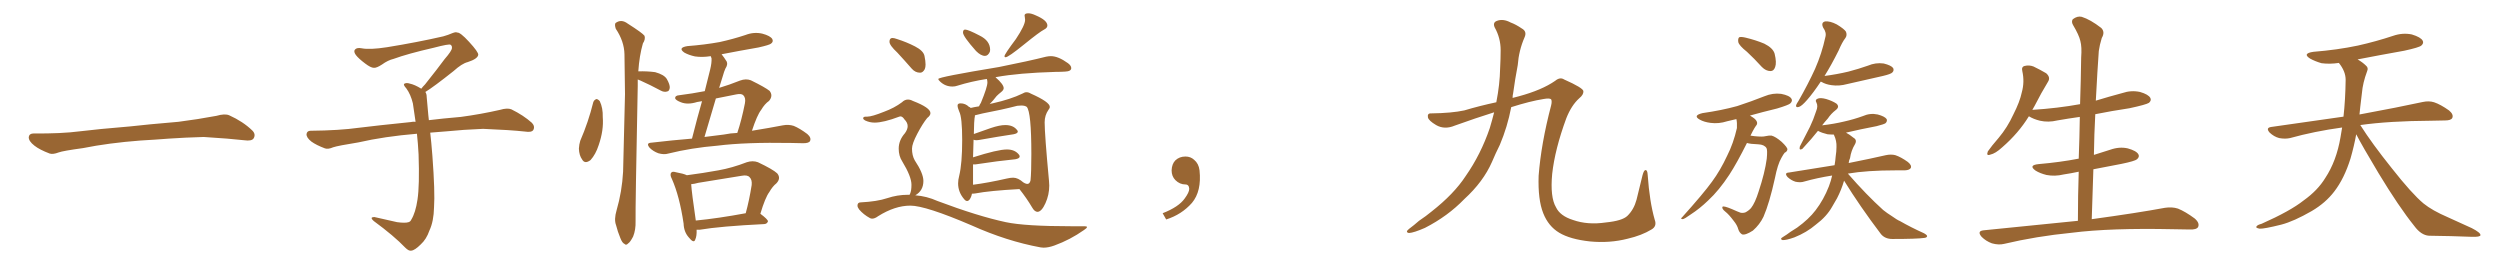 <svg xmlns="http://www.w3.org/2000/svg" xmlns:xlink="http://www.w3.org/1999/xlink" width="1350" height="150"><path fill="#996633" padding="10" d="M75.88 75.88L75.88 75.88L75.88 75.88Q58.59 77.20 44.82 79.98L44.82 79.98Q33.98 81.45 31.64 82.32L31.64 82.32Q28.56 83.50 26.81 82.91L26.81 82.91Q21.39 80.86 18.60 78.66L18.60 78.66Q15.38 76.17 15.53 73.97L15.53 73.97Q15.82 72.07 18.16 72.07L18.16 72.07Q33.11 72.22 43.21 70.90L43.21 70.90Q52.59 69.73 70.31 68.26L70.31 68.26Q79.10 67.24 96.39 65.77L96.39 65.77Q106.79 64.45 116.89 62.55L116.89 62.55Q121.44 61.23 123.78 62.26L123.78 62.26Q131.25 65.63 136.23 70.46L136.23 70.46Q138.28 72.51 136.96 74.71L136.96 74.71Q135.94 76.32 131.84 75.73L131.84 75.73Q124.22 74.85 110.01 73.97L110.01 73.97Q99.61 74.27 91.26 74.85L91.26 74.85Q83.79 75.44 75.88 75.88ZM229.69 49.66L229.69 49.66L229.69 49.66Q230.42 50.68 230.42 52.44L230.42 52.44Q230.71 56.54 231.30 62.26L231.30 62.26Q231.45 63.13 231.59 64.89L231.59 64.89Q238.62 64.01 248.88 63.13L248.88 63.13Q259.72 61.67 269.97 59.33L269.97 59.33Q273.93 58.15 276.12 59.03L276.12 59.03Q282.71 62.26 287.26 66.36L287.26 66.36Q289.01 68.26 287.99 70.17L287.99 70.17Q287.11 71.63 283.45 71.04L283.45 71.04Q275.54 70.17 260.89 69.58L260.89 69.58Q249.90 70.02 241.41 70.90L241.41 70.90Q236.87 71.19 232.32 71.63L232.32 71.63Q232.91 76.61 233.50 84.23L233.50 84.23Q234.96 103.86 234.38 111.91L234.38 111.91Q234.23 119.53 231.88 124.51L231.88 124.51Q230.27 129.20 227.20 131.98L227.20 131.98Q223.97 135.21 222.07 135.35L222.07 135.35Q220.75 135.64 218.85 133.74L218.85 133.74Q212.84 127.44 201.86 119.38L201.86 119.38Q200.54 118.21 200.68 117.63L200.68 117.63Q201.12 117.19 202.15 117.19L202.15 117.19Q208.15 118.51 214.45 119.97L214.45 119.97Q218.85 120.56 220.61 119.97L220.61 119.97Q221.63 119.68 222.07 118.65L222.07 118.65Q224.41 114.84 225.44 107.81L225.44 107.81Q226.61 100.20 226.03 83.35L226.03 83.35Q225.73 77.49 225.15 72.22L225.15 72.22Q207.57 73.68 193.51 76.90L193.51 76.90Q182.52 78.66 179.88 79.54L179.88 79.54Q177.25 80.71 175.49 80.13L175.49 80.13Q170.80 78.37 168.16 76.46L168.16 76.46Q165.38 74.27 165.53 72.36L165.53 72.36Q165.82 70.61 167.72 70.61L167.72 70.61Q183.25 70.46 193.80 68.99L193.80 68.99Q203.17 67.82 221.78 65.92L221.78 65.92Q222.95 65.63 224.41 65.77L224.41 65.77Q223.54 60.35 222.95 55.81L222.95 55.81Q221.78 50.98 219.43 47.75L219.43 47.75Q217.68 45.85 218.26 45.26L218.26 45.26Q219.43 44.53 221.19 45.12L221.19 45.12Q223.97 45.70 227.49 47.90L227.49 47.90Q228.22 46.88 229.54 45.56L229.54 45.56Q236.43 36.91 240.09 31.93L240.09 31.93Q244.04 27.39 244.04 25.93L244.04 25.93Q244.19 24.76 243.31 24.17L243.31 24.17Q242.58 23.58 234.23 25.78L234.23 25.78Q220.17 29.00 212.55 31.79L212.55 31.79Q209.47 32.52 206.25 34.86L206.25 34.86Q203.32 36.77 201.86 36.62L201.86 36.62Q200.24 36.62 197.17 34.28L197.17 34.28Q193.65 31.64 192.19 29.74L192.19 29.74Q191.02 28.13 191.46 27.10L191.46 27.10Q192.48 25.49 195.26 26.07L195.26 26.07Q199.66 26.95 209.03 25.49L209.03 25.49Q225.29 22.85 239.36 19.63L239.36 19.63Q241.99 18.90 244.34 17.87L244.34 17.87Q246.24 17.14 246.83 17.58L246.83 17.58Q248.44 17.29 253.27 22.56L253.27 22.56Q258.40 28.13 258.25 29.59L258.25 29.59Q257.96 31.79 252.54 33.54L252.54 33.54Q249.46 34.28 244.92 38.38L244.92 38.38Q234.23 46.88 229.69 49.66ZM320.36 55.22L320.36 55.22Q320.80 53.91 322.12 53.47L322.12 53.47Q323.00 53.61 323.88 54.64L323.88 54.64Q325.63 58.30 325.49 63.28L325.49 63.28Q326.07 70.31 323.29 78.37L323.29 78.37Q321.68 83.35 318.90 86.43L318.90 86.43Q315.82 88.77 314.36 86.13L314.36 86.13Q312.74 83.94 312.60 80.27L312.60 80.27Q312.74 77.93 313.33 76.03L313.33 76.03Q317.72 65.92 320.36 55.22ZM344.38 42.92L344.38 42.92Q344.38 44.53 344.38 46.29L344.38 46.29Q343.07 112.21 343.21 119.38L343.21 119.38Q343.36 124.07 341.89 127.73L341.89 127.73Q340.28 130.81 339.26 131.40L339.26 131.40Q338.09 132.71 337.21 131.69L337.21 131.69Q336.04 131.25 335.01 128.61L335.01 128.61Q333.54 125.10 332.67 121.58L332.67 121.58Q331.49 118.51 332.96 113.53L332.96 113.53Q335.89 103.42 336.47 92.72L336.47 92.72Q337.06 70.75 337.50 50.83L337.50 50.83Q337.35 39.40 337.21 29.30L337.21 29.30Q337.06 22.27 332.52 15.53L332.52 15.53Q331.79 13.33 332.37 12.45L332.37 12.45Q335.45 10.11 338.96 12.74L338.96 12.74Q347.02 17.87 348.05 19.34L348.05 19.34Q348.63 21.24 347.17 23.44L347.17 23.44Q345.26 30.03 344.68 38.53L344.68 38.53Q349.37 38.38 353.76 38.96L353.76 38.96Q358.59 40.28 360.06 42.63L360.06 42.63Q361.82 45.70 361.67 47.46L361.67 47.46Q361.38 49.22 360.35 49.37L360.35 49.37Q358.74 49.95 356.84 48.93L356.84 48.93Q351.12 45.85 345.85 43.51L345.85 43.51Q344.97 43.07 344.38 42.92ZM373.68 74.85L373.68 74.85Q376.76 62.70 379.10 54.64L379.10 54.64Q377.49 54.93 376.46 55.08L376.46 55.08Q371.34 56.69 367.68 55.22L367.68 55.22Q365.04 54.20 364.60 53.17L364.60 53.17Q364.45 51.56 366.80 51.42L366.80 51.42Q373.83 50.54 380.57 49.22L380.57 49.22Q383.06 39.40 383.50 37.50L383.50 37.50Q384.38 33.84 384.23 31.49L384.23 31.49Q383.94 30.91 383.79 30.32L383.79 30.32Q379.25 31.05 375.29 30.47L375.29 30.47Q371.92 29.74 369.58 28.42L369.58 28.42Q365.77 25.78 371.19 24.90L371.19 24.90Q380.57 24.17 388.62 22.71L388.62 22.71Q395.95 21.09 402.54 18.90L402.54 18.90Q407.08 17.14 411.62 18.16L411.62 18.16Q416.02 19.34 417.04 21.09L417.04 21.09Q417.77 22.56 416.31 23.58L416.31 23.58Q415.43 24.32 409.57 25.63L409.57 25.63Q399.46 27.39 389.65 29.30L389.65 29.30Q390.97 30.91 392.43 33.25L392.43 33.25Q393.16 34.86 391.70 37.06L391.70 37.06Q390.97 38.67 390.38 40.87L390.38 40.87Q389.36 43.95 388.33 47.46L388.33 47.46Q393.75 45.85 399.61 43.51L399.61 43.51Q402.83 42.33 405.47 43.36L405.47 43.36Q413.23 47.17 415.58 49.07L415.58 49.07Q417.63 51.71 415.28 54.49L415.28 54.49Q412.94 56.10 411.04 59.33L411.04 59.33Q408.84 62.11 406.05 70.61L406.05 70.61Q416.02 68.99 422.75 67.68L422.75 67.68Q425.83 67.09 428.61 67.97L428.61 67.97Q431.84 69.29 435.94 72.36L435.94 72.36Q438.28 74.41 437.40 76.17L437.40 76.17Q436.82 77.34 433.74 77.34L433.74 77.34Q430.81 77.34 427.29 77.20L427.29 77.20Q402.54 76.76 387.45 78.66L387.45 78.66Q373.39 79.83 360.94 82.91L360.94 82.91Q358.59 83.64 355.52 82.76L355.52 82.76Q352.73 81.74 350.83 79.83L350.83 79.83Q348.63 77.20 351.71 77.05L351.71 77.05Q362.99 75.73 373.68 74.85ZM390.82 72.66L390.82 72.66Q394.48 71.92 398.14 71.78L398.14 71.78Q400.49 64.75 402.25 55.81L402.25 55.81Q402.83 52.88 401.37 51.42L401.37 51.42Q400.34 50.39 397.56 50.98L397.56 50.98Q391.85 52.15 386.57 53.17L386.57 53.17Q383.64 62.84 380.42 73.97L380.42 73.97Q385.84 73.24 390.82 72.66ZM376.17 124.07L376.17 124.07Q376.32 127.44 375.44 129.35L375.44 129.35Q374.71 131.69 371.92 128.17L371.92 128.17Q369.29 125.24 369.14 120.70L369.14 120.70Q366.94 105.91 362.84 96.68L362.84 96.68Q361.52 94.19 362.55 93.16L362.55 93.16Q363.13 92.43 365.04 93.02L365.04 93.02Q369.14 93.75 370.90 94.63L370.90 94.63Q379.83 93.46 387.89 91.99L387.89 91.99Q395.36 90.67 403.27 87.60L403.27 87.60Q406.49 86.57 409.28 87.60L409.28 87.60Q417.33 91.41 419.68 93.60L419.68 93.60Q421.88 96.24 419.24 99.02L419.24 99.02Q417.19 100.63 415.43 103.71L415.43 103.71Q413.23 106.64 410.60 115.43L410.60 115.43Q414.70 118.51 414.70 119.53L414.70 119.53Q414.26 120.85 412.79 121.00L412.79 121.00Q388.92 122.17 377.78 124.07L377.78 124.07Q376.76 124.07 376.17 124.07ZM375.73 119.09L375.73 119.09L375.73 119.09Q387.74 117.92 402.69 115.14L402.69 115.14Q404.59 108.25 405.91 99.90L405.91 99.90Q406.20 96.97 404.74 95.65L404.74 95.65Q403.56 94.34 400.49 94.92L400.49 94.92Q389.06 96.83 377.05 98.73L377.05 98.73Q375 99.32 373.24 99.46L373.24 99.46Q373.54 104.15 375.73 119.09ZM531.88 30.18L531.88 30.18Q529.69 30.18 527.05 27.54L527.05 27.54Q520.02 19.63 520.02 17.58L520.02 17.58Q520.02 15.97 521.19 15.97L521.19 15.97Q522.80 15.97 528.96 19.19L528.96 19.19Q534.67 21.97 534.67 26.95L534.67 26.95L534.52 27.98Q533.50 30.18 531.88 30.18ZM543.02 30.91L543.02 30.91Q542.43 30.91 542.43 30.32L542.43 30.32Q542.43 29.30 548.58 21.09L548.58 21.09Q553.56 13.62 553.56 10.69L553.56 10.69Q553.56 9.96 553.42 9.38Q553.27 8.79 553.27 8.35L553.27 8.35Q553.27 7.18 555.32 7.18L555.32 7.18Q556.93 7.18 559.42 8.35L559.42 8.35Q565.58 10.99 565.58 13.77L565.58 13.77Q565.58 15.09 563.82 15.97L563.82 15.97Q561.47 17.14 552.98 24.02Q544.48 30.91 543.02 30.91ZM560.30 114.40L560.30 114.40Q558.69 114.40 557.37 112.06L557.37 112.06Q554.44 107.08 550.49 102.10L550.49 102.10Q534.38 102.98 526.76 104.44L526.76 104.44Q525.88 104.59 524.85 104.59L524.85 104.59Q524.56 106.35 523.54 107.81L523.54 107.81Q522.95 108.54 522.22 108.54L522.22 108.54Q521.48 108.54 520.75 107.67L520.75 107.67Q517.38 103.86 517.38 99.02L517.38 99.02Q517.38 97.12 517.97 94.92L517.97 94.92Q519.58 88.33 519.58 75.59L519.58 75.59Q519.58 63.28 517.97 60.21L517.97 60.21Q517.09 58.15 517.09 56.98L517.09 56.98Q517.09 55.81 518.70 55.81L518.70 55.81Q521.34 55.81 523.24 57.71L523.24 57.71Q523.97 57.86 524.12 58.30L524.12 58.30Q525.88 57.86 528.66 57.42L528.66 57.42Q529.10 56.40 529.69 55.52L529.69 55.52Q533.20 47.02 533.20 44.53L533.20 44.53Q533.20 43.51 532.91 42.63L532.91 42.63Q524.41 43.95 516.94 46.29L516.94 46.29Q515.77 46.73 514.31 46.73L514.31 46.73Q510.50 46.73 507.71 44.09L507.71 44.09Q506.69 43.21 506.69 42.63L506.69 42.63Q506.69 41.60 539.50 36.18L539.50 36.18Q555.62 32.96 564.84 30.62L564.84 30.62Q566.31 30.32 567.48 30.32L567.48 30.32Q571.44 30.32 576.71 34.13L576.71 34.13Q578.47 35.45 578.47 36.77L578.47 36.77Q578.47 38.53 575.10 38.67L575.10 38.67Q572.75 38.82 569.97 38.82L569.97 38.82Q550.05 39.40 538.04 41.60L538.04 41.60Q537.74 41.60 537.60 41.75L537.60 41.75Q541.99 45.56 541.99 47.61L541.99 47.61Q541.99 48.63 540.60 49.73Q539.21 50.83 538.18 51.86L538.18 51.86Q536.28 54.35 534.38 56.25L534.38 56.25Q534.96 55.96 535.99 55.81L535.99 55.81Q545.80 53.61 552.10 50.54L552.10 50.54Q553.27 49.80 554.30 49.80L554.30 49.80Q555.47 49.80 556.64 50.54L556.64 50.54Q566.89 55.08 566.89 57.71L566.89 57.71Q566.89 58.45 566.16 59.33L566.16 59.33Q564.11 62.26 564.11 66.06L564.11 66.06Q564.11 72.51 566.46 97.71L566.46 97.71L566.60 100.20Q566.60 105.18 564.55 109.72Q562.50 114.26 560.30 114.40ZM525.44 88.77L525.44 99.76Q533.50 98.73 543.75 96.39L543.75 96.39Q545.65 95.95 547.12 95.95L547.12 95.95Q549.76 95.95 552.69 98.58L552.69 98.58L552.69 98.44Q552.69 98.58 552.91 98.66Q553.13 98.73 553.27 98.88L553.27 98.88Q554.15 99.32 554.74 99.32L554.74 99.32Q556.05 99.32 556.49 97.41L556.49 97.41Q556.93 93.02 556.93 83.20L556.93 83.20Q556.93 60.50 554.44 57.71L554.44 57.71Q553.42 56.98 551.51 56.98L551.51 56.98L549.32 57.13Q540.82 59.33 530.71 61.23L530.71 61.23L526.46 62.26Q526.46 62.99 526.25 63.87Q526.03 64.75 525.88 72.36L525.88 72.36Q530.27 70.75 535.03 69.14Q539.79 67.53 542.87 67.53L542.87 67.53Q547.12 67.53 549.17 70.17L549.17 70.17Q549.61 70.61 549.61 71.04L549.61 71.04Q549.61 72.07 547.27 72.51L547.27 72.51Q539.36 73.68 528.66 75.59L528.66 75.59L527.34 75.73Q526.32 75.73 525.73 75.44L525.73 75.44L525.44 84.96Q538.77 80.71 543.75 80.71L543.75 80.71Q548.14 80.71 550.34 83.64L550.34 83.64Q550.63 84.08 550.63 84.52L550.63 84.52Q550.63 85.55 548.29 85.99L548.29 85.99Q539.21 86.87 526.76 88.77L526.76 88.77L525.44 88.77ZM496.88 39.26L496.88 39.26Q494.24 39.26 492.33 37.06L492.33 37.06Q488.23 32.37 484.57 28.42L484.57 28.42Q480.32 24.46 480.32 22.56L480.32 22.56Q480.32 20.51 481.93 20.51L481.93 20.51Q482.81 20.51 484.42 21.09L484.42 21.09Q489.55 22.71 494.09 25.05Q498.63 27.39 499.22 30.18Q499.80 32.96 499.80 34.86L499.80 34.86Q499.80 36.33 499.37 37.35L499.37 37.35Q498.34 39.26 496.88 39.26ZM563.53 133.74L563.53 133.74L561.91 133.59Q543.60 130.22 524.71 121.73L524.71 121.73Q499.80 111.04 491.60 111.04L491.60 111.04Q483.25 111.04 474.17 116.75L474.17 116.75Q472.41 118.07 470.95 118.07L470.95 118.07Q470.36 118.07 469.78 117.77L469.78 117.77Q466.26 115.87 463.92 113.09L463.92 113.09Q463.04 111.91 463.04 111.04L463.04 111.04Q463.04 109.28 464.79 109.28L464.79 109.28Q473.58 108.84 479.08 107.01Q484.57 105.18 490.28 105.18L490.28 105.18L491.16 105.18L491.46 104.59Q492.19 102.98 492.19 99.76L492.19 99.76Q492.19 95.36 487.21 87.16L487.21 87.16Q485.30 84.23 485.30 80.27L485.30 80.27Q485.30 75.73 488.67 71.92L488.67 71.92Q490.14 69.87 490.14 68.12L490.14 68.12Q490.14 66.21 488.38 64.45L488.38 64.45Q487.35 62.84 486.18 62.84L486.18 62.84L485.60 62.99Q477.10 66.21 472.27 66.21L472.27 66.21Q469.63 66.21 467.14 65.04L467.14 65.04Q466.11 64.45 466.11 63.87L466.11 63.87Q466.11 62.99 467.58 62.99L467.58 62.99L468.31 62.99Q470.80 62.99 477.39 60.35L477.39 60.35Q482.96 58.30 487.06 55.22L487.06 55.22Q488.53 53.76 490.28 53.76L490.28 53.76Q491.60 53.76 492.92 54.49L492.92 54.49Q502.44 58.15 502.44 61.08L502.44 61.08Q502.44 62.40 500.68 63.72L500.68 63.72Q498.19 66.80 495.34 72.22Q492.48 77.64 492.48 80.27L492.48 80.27Q492.48 83.94 493.95 86.57L493.95 86.57Q498.63 93.60 498.63 97.71L498.63 97.71Q498.63 102.98 494.24 105.47L494.24 105.47Q500.39 105.91 506.25 108.54L506.25 108.54Q528.08 116.75 543.16 119.97L543.16 119.97Q553.56 122.17 578.47 122.17L578.47 122.17L585.64 122.17Q586.96 122.17 586.96 122.61L586.96 122.61Q586.96 123.19 585.35 124.22L585.35 124.22Q577.88 129.49 569.38 132.57L569.38 132.57Q566.16 133.74 563.53 133.74ZM647.75 91.99L647.75 91.99L647.75 91.99Q648.93 103.27 643.65 109.57L643.65 109.57Q638.09 115.87 629.74 118.51L629.74 118.51L627.83 115.14Q636.47 111.77 639.70 107.23L639.70 107.23Q642.19 103.86 642.19 101.95L642.19 101.95Q642.04 99.61 640.14 99.61L640.14 99.61Q637.06 99.61 634.72 97.27L634.72 97.27Q632.67 95.21 632.67 91.99L632.67 91.99Q632.81 88.48 634.72 86.57L634.72 86.57Q636.91 84.52 640.14 84.52L640.14 84.52Q642.92 84.52 644.82 86.28L644.82 86.28Q647.31 88.33 647.75 91.99ZM806.84 60.64L806.84 60.64L806.84 60.64Q797.02 63.72 785.60 67.82L785.60 67.82Q780.03 70.17 775.49 67.53L775.49 67.53Q771.53 65.19 771.09 63.43L771.09 63.43Q770.65 61.08 772.85 61.23L772.85 61.23Q783.98 61.08 790.72 59.62L790.72 59.62Q799.07 57.13 808.01 55.22L808.01 55.22Q809.91 45.56 810.06 37.06L810.06 37.06Q810.35 31.64 810.35 27.10L810.35 27.10Q810.35 20.51 807.13 14.79L807.13 14.79Q805.96 12.16 808.30 11.28L808.30 11.28Q811.67 9.96 815.77 12.16L815.77 12.16Q818.55 13.18 821.78 15.38L821.78 15.38Q824.71 16.99 823.24 20.21L823.24 20.21Q820.17 27.25 819.58 35.16L819.58 35.16Q818.12 42.77 817.09 50.39L817.09 50.39Q816.80 51.42 816.80 52.88L816.80 52.88Q818.41 52.44 820.17 52.00L820.17 52.00Q832.62 48.63 839.79 43.65L839.79 43.65Q842.43 41.46 844.63 42.92L844.63 42.92Q854.88 47.46 855.03 49.22L855.03 49.22Q855.18 51.12 852.83 53.03L852.83 53.03Q848.58 56.84 845.80 63.87L845.80 63.87Q839.65 80.57 838.18 93.90L838.18 93.90Q837.01 106.49 840.23 111.91L840.23 111.91Q842.43 116.60 849.46 118.80L849.46 118.80Q857.37 121.58 867.19 120.12L867.19 120.12Q875.98 119.24 878.76 116.60L878.76 116.60Q882.28 113.23 883.74 107.81L883.74 107.81Q885.50 100.78 886.96 94.63L886.96 94.63Q887.70 91.85 888.57 91.85L888.57 91.85Q889.60 91.70 889.75 94.48L889.75 94.48Q890.77 108.98 893.55 118.65L893.55 118.65Q894.87 122.17 891.80 123.93L891.80 123.93Q886.52 127.15 878.91 128.91L878.91 128.91Q869.24 131.40 858.54 130.37L858.54 130.37Q847.85 129.20 841.99 125.68L841.99 125.68Q836.13 122.17 833.35 115.14L833.35 115.14Q830.42 107.81 830.86 94.92L830.86 94.92Q832.18 77.64 837.60 56.98L837.60 56.98Q838.18 54.64 837.60 53.61L837.60 53.61Q836.72 52.88 833.50 53.47L833.50 53.47Q826.17 54.64 816.06 57.86L816.06 57.86Q814.01 68.55 809.91 78.22L809.91 78.22Q807.57 82.91 805.66 87.45L805.66 87.45Q800.98 98.14 790.72 107.52L790.72 107.52Q781.79 116.75 769.48 123.05L769.48 123.05Q763.48 125.68 760.84 125.83L760.84 125.83Q758.64 125.39 760.84 123.63L760.84 123.63Q763.62 121.58 766.26 119.24L766.26 119.24Q770.21 116.60 773.00 114.26L773.00 114.26Q785.16 104.74 791.46 95.07L791.46 95.07Q799.66 83.35 804.49 69.14L804.49 69.14Q805.81 64.75 806.84 60.64ZM943.36 27.98L943.36 27.98Q939.11 24.61 938.67 22.71L938.67 22.71Q938.38 20.65 939.26 20.07L939.26 20.07Q940.43 19.78 942.77 20.36L942.77 20.36Q948.19 21.68 952.73 23.58L952.73 23.58Q957.42 25.93 958.30 29.00L958.30 29.00Q959.47 33.84 958.59 36.18L958.59 36.18Q957.86 38.38 956.10 38.38L956.10 38.38Q953.61 38.38 951.42 36.18L951.42 36.18Q947.31 31.64 943.36 27.98ZM943.36 77.20L943.36 77.20Q937.94 88.04 933.84 94.34L933.84 94.34Q928.27 102.83 922.41 108.25L922.41 108.25Q917.87 112.65 912.89 115.87L912.89 115.87Q909.67 118.21 908.64 118.36L908.64 118.36Q907.18 118.07 908.20 117.48L908.20 117.48Q919.92 104.44 924.46 98.14L924.46 98.14Q929.00 91.99 932.67 84.08L932.67 84.08Q936.04 77.49 937.94 69.14L937.94 69.14Q938.09 66.21 937.65 64.31L937.65 64.31Q934.86 64.89 932.67 65.48L932.67 65.48Q928.13 66.94 923.73 66.36L923.73 66.36Q920.21 65.92 917.87 64.60L917.87 64.60Q913.92 62.40 919.34 61.08L919.34 61.08Q929.59 59.62 938.09 57.28L938.09 57.28Q945.70 54.79 952.73 52.00L952.73 52.00Q957.28 50.10 961.82 50.68L961.82 50.68Q966.36 51.56 967.38 53.32L967.38 53.32Q968.12 54.49 966.80 55.81L966.80 55.81Q965.92 56.69 959.62 58.59L959.62 58.59Q951.71 60.50 944.97 62.40L944.97 62.40Q945.70 62.84 946.58 63.43L946.58 63.43Q948.34 64.60 948.78 65.92L948.78 65.92Q949.07 67.09 948.19 67.97L948.19 67.97Q947.46 68.99 946.44 70.90L946.44 70.90Q945.70 72.22 945.26 73.24L945.26 73.24Q946.44 73.39 947.46 73.54L947.46 73.54Q951.86 73.97 953.32 73.54L953.32 73.54Q955.22 73.10 956.69 73.24L956.69 73.24Q958.89 73.83 962.11 76.61L962.11 76.61Q965.33 79.69 965.19 80.71L965.19 80.71Q965.04 81.88 963.72 82.47L963.72 82.47Q962.99 83.35 961.96 85.25L961.96 85.25Q959.91 88.77 958.45 96.24L958.45 96.24Q955.52 109.57 952.29 117.04L952.29 117.04Q950.24 121.29 946.58 124.51L946.58 124.51Q942.48 127.15 940.72 126.56L940.72 126.56Q939.26 125.68 938.67 123.78L938.67 123.78Q938.09 121.58 936.18 119.24L936.18 119.24Q933.54 115.72 931.64 114.26L931.64 114.26Q929.59 112.65 930.18 111.62L930.18 111.62Q930.76 111.04 935.30 112.94L935.30 112.94Q938.53 114.40 939.84 114.84L939.84 114.84Q941.16 115.14 942.48 114.70L942.48 114.70Q944.24 113.82 945.56 112.35L945.56 112.35Q947.75 109.57 949.66 103.42L949.66 103.42Q953.03 93.31 954.05 85.69L954.05 85.69Q954.49 81.01 953.91 79.98L953.91 79.98Q952.73 78.08 949.51 77.93L949.51 77.93Q945.12 77.78 943.36 77.20ZM983.20 44.09L983.20 44.09Q979.10 50.24 975.88 53.91L975.88 53.91Q972.95 57.28 971.48 57.71L971.48 57.71Q969.73 58.30 969.87 56.84L969.87 56.84Q970.17 55.96 971.19 54.49L971.19 54.49Q976.46 45.26 980.13 37.21L980.13 37.21Q983.79 28.86 985.69 20.07L985.69 20.07Q986.43 17.58 984.52 14.94L984.52 14.94Q983.20 12.16 985.55 11.57L985.55 11.57Q988.18 11.28 991.85 13.18L991.85 13.18Q995.95 15.67 996.83 17.14L996.83 17.14Q997.56 19.04 996.53 20.51L996.53 20.51Q994.78 22.71 992.87 27.25L992.87 27.25Q988.92 35.16 985.25 41.02L985.25 41.02Q991.99 40.14 998.14 38.67L998.14 38.67Q1003.71 37.21 1008.69 35.45L1008.69 35.45Q1012.79 33.69 1017.19 34.28L1017.19 34.28Q1021.29 35.30 1022.31 36.77L1022.31 36.77Q1022.90 38.09 1021.88 39.11L1021.88 39.11Q1021.14 39.99 1016.75 41.02L1016.75 41.02Q1006.79 43.21 997.41 45.41L997.41 45.41Q993.16 46.58 989.06 46.00L989.06 46.00Q985.84 45.56 983.64 44.24L983.64 44.24Q983.35 44.09 983.20 44.09ZM995.80 97.56L995.80 97.56L995.80 97.56Q994.34 102.54 991.99 107.08L991.99 107.08Q990.67 109.28 989.36 111.62L989.36 111.62Q986.43 116.89 980.57 121.29L980.57 121.29Q975.59 125.54 968.99 128.17L968.99 128.17Q964.45 129.79 962.55 129.64L962.55 129.64Q960.94 129.05 962.70 128.03L962.70 128.03Q964.89 126.71 966.80 125.24L966.80 125.24Q968.99 123.93 970.46 122.90L970.46 122.90Q976.76 118.36 980.42 113.53L980.42 113.53Q984.81 107.81 987.60 100.63L987.60 100.63Q988.77 97.56 989.36 94.78L989.36 94.78Q981.15 96.09 974.41 98.00L974.41 98.00Q972.36 98.73 969.58 98.14L969.58 98.14Q967.24 97.41 965.33 95.65L965.33 95.65Q963.28 93.31 966.06 93.16L966.06 93.16Q979.10 91.11 990.67 89.21L990.67 89.21Q991.11 86.72 991.26 84.52L991.26 84.52Q991.70 81.74 991.70 79.39L991.70 79.39Q991.85 76.03 990.38 72.95L990.38 72.95Q990.23 72.66 990.23 72.66L990.23 72.66Q988.33 72.66 986.87 72.51L986.87 72.51Q983.79 71.78 981.88 70.75L981.88 70.75Q981.74 70.61 981.74 70.61L981.74 70.61Q978.66 74.56 973.24 80.42L973.24 80.42Q971.34 81.45 971.92 79.10L971.92 79.10Q974.71 73.54 977.34 68.55L977.34 68.55Q979.25 64.60 980.71 60.06L980.71 60.06Q981.88 57.28 980.86 55.37L980.86 55.37Q979.98 53.91 981.45 53.32L981.45 53.32Q982.91 52.59 986.13 53.47L986.13 53.47Q989.50 54.49 991.70 55.96L991.70 55.96Q993.60 57.71 991.26 59.47L991.26 59.47Q988.77 61.38 987.01 64.01L987.01 64.01Q985.40 65.77 983.94 67.68L983.94 67.68Q990.38 66.94 995.80 65.63L995.80 65.63Q1001.07 64.45 1005.91 62.70L1005.91 62.70Q1009.86 60.94 1013.96 61.82L1013.96 61.82Q1017.77 62.84 1018.80 64.31L1018.80 64.31Q1019.24 65.48 1018.21 66.50L1018.21 66.50Q1017.48 67.09 1013.38 68.12L1013.38 68.12Q1004.88 69.73 996.83 71.63L996.83 71.63Q998.58 72.51 1000.93 74.41L1000.93 74.41Q1002.98 75.59 1001.66 77.93L1001.66 77.93Q999.61 81.30 999.02 85.40L999.02 85.40Q998.44 86.57 998.29 88.04L998.29 88.04Q1010.74 85.55 1018.36 83.79L1018.36 83.79Q1021.14 83.20 1023.49 83.79L1023.49 83.79Q1026.56 84.81 1030.22 87.45L1030.22 87.45Q1032.42 89.21 1031.84 90.67L1031.84 90.67Q1031.25 91.85 1028.61 91.99L1028.61 91.99Q1026.12 91.99 1023.78 91.99L1023.78 91.99Q1008.11 91.99 997.85 93.75L997.85 93.75Q1007.96 105.32 1016.89 113.38L1016.89 113.38Q1019.09 115.14 1021.44 116.60L1021.44 116.60Q1024.51 118.80 1025.98 119.38L1025.98 119.38Q1031.84 122.75 1039.01 125.98L1039.01 125.98Q1040.77 127.00 1040.63 127.59L1040.63 127.59Q1040.48 128.32 1039.16 128.47L1039.16 128.47Q1035.06 129.05 1021.88 129.05L1021.88 129.05Q1017.92 129.05 1015.72 126.42L1015.72 126.42Q1004.30 111.33 995.80 97.56ZM1122.07 119.24L1122.07 119.24L1122.07 119.24Q1122.07 105.62 1122.51 92.72L1122.51 92.72Q1118.41 93.60 1114.45 94.19L1114.45 94.19Q1109.62 95.36 1105.08 94.48L1105.08 94.48Q1101.56 93.60 1099.22 92.14L1099.22 92.14Q1095.12 89.21 1100.83 88.62L1100.83 88.62Q1112.55 87.60 1122.36 85.69L1122.36 85.69Q1122.36 85.69 1122.51 85.69L1122.51 85.69Q1122.95 74.12 1123.10 63.13L1123.10 63.13Q1116.80 64.01 1110.94 65.04L1110.94 65.04Q1106.10 66.21 1101.56 65.19L1101.56 65.19Q1098.05 64.31 1095.70 62.84L1095.70 62.84Q1095.70 62.84 1095.56 62.84L1095.56 62.84Q1089.99 71.92 1081.20 79.54L1081.20 79.54Q1077.54 82.91 1074.76 83.50L1074.76 83.50Q1072.41 84.38 1073.44 81.74L1073.44 81.74Q1075.34 78.96 1079.30 74.41L1079.30 74.41Q1083.98 68.85 1087.21 61.82L1087.21 61.82Q1090.72 54.93 1091.75 49.95L1091.75 49.95Q1093.36 44.24 1092.04 38.38L1092.04 38.38Q1091.46 36.04 1093.36 35.60L1093.36 35.60Q1095.70 35.01 1098.05 35.89L1098.05 35.89Q1101.71 37.65 1104.93 39.55L1104.93 39.55Q1107.42 41.75 1105.96 44.09L1105.96 44.09Q1102.29 50.10 1098.63 57.28L1098.63 57.28Q1098.05 58.30 1097.46 59.33L1097.46 59.33Q1111.23 58.45 1123.24 56.25L1123.24 56.25Q1123.68 43.36 1123.83 31.05L1123.83 31.05Q1124.27 25.34 1123.39 22.12L1123.39 22.12Q1122.66 18.90 1119.43 13.48L1119.43 13.48Q1118.41 11.72 1119.29 10.40L1119.29 10.40Q1121.78 8.50 1124.12 9.08L1124.12 9.08Q1128.81 10.55 1134.67 15.09L1134.67 15.09Q1136.87 17.29 1134.96 20.51L1134.96 20.51Q1133.79 24.32 1133.35 27.54L1133.35 27.54Q1132.62 37.50 1131.74 54.35L1131.74 54.35Q1138.92 52.15 1146.09 50.24L1146.09 50.24Q1150.78 48.63 1155.62 49.66L1155.62 49.66Q1160.16 50.98 1161.18 52.88L1161.18 52.88Q1161.91 54.20 1160.45 55.52L1160.45 55.52Q1158.84 56.54 1149.90 58.45L1149.90 58.45Q1140.23 59.91 1131.45 61.67L1131.45 61.67Q1130.86 72.51 1130.71 83.64L1130.71 83.64Q1134.96 82.32 1139.50 80.86L1139.50 80.86Q1144.48 79.10 1149.02 80.13L1149.02 80.13Q1153.71 81.45 1154.74 83.35L1154.74 83.35Q1155.47 84.67 1154.00 85.99L1154.00 85.99Q1152.83 87.01 1145.65 88.48L1145.65 88.48Q1137.89 89.94 1130.42 91.41L1130.42 91.41Q1129.98 104.59 1129.54 118.36L1129.54 118.36Q1154.15 114.99 1169.09 112.21L1169.09 112.21Q1172.90 111.62 1176.12 112.65L1176.12 112.65Q1180.08 114.26 1185.06 117.92L1185.06 117.92Q1187.99 120.41 1186.96 122.61L1186.96 122.61Q1186.08 124.07 1182.42 123.93L1182.42 123.93Q1178.17 123.93 1173.63 123.78L1173.63 123.78Q1139.50 123.05 1118.85 125.68L1118.85 125.68Q1099.51 127.59 1082.23 131.69L1082.23 131.69Q1079.30 132.42 1075.63 131.40L1075.63 131.40Q1072.41 130.22 1070.07 127.88L1070.07 127.88Q1067.43 124.80 1071.09 124.37L1071.09 124.37Q1098.34 121.58 1122.07 119.24ZM1272.36 72.51L1272.36 72.51L1272.36 72.51Q1271.19 78.96 1269.29 85.55L1269.29 85.55Q1265.92 96.39 1260.50 103.42L1260.50 103.42Q1255.81 109.57 1248.34 113.96L1248.34 113.96Q1238.67 119.53 1231.93 121.29L1231.93 121.29Q1222.56 123.63 1220.21 123.49L1220.21 123.49Q1217.72 123.05 1218.60 122.17L1218.60 122.17Q1219.04 121.44 1221.24 120.85L1221.24 120.85Q1236.77 113.96 1243.95 108.25L1243.95 108.25Q1251.56 102.83 1255.66 96.09L1255.66 96.09Q1261.67 87.01 1263.87 74.12L1263.87 74.12Q1264.31 71.48 1264.75 68.85L1264.75 68.85Q1249.80 70.90 1236.62 74.56L1236.62 74.56Q1233.98 75.15 1230.76 74.56L1230.76 74.56Q1227.98 73.83 1225.63 71.63L1225.63 71.63Q1223.29 68.99 1226.51 68.55L1226.51 68.55Q1247.31 65.63 1265.48 62.99L1265.48 62.99Q1266.50 54.05 1266.65 43.07L1266.65 43.07Q1266.65 38.53 1262.99 33.98L1262.99 33.98Q1258.01 34.72 1253.61 34.13L1253.61 34.13Q1250.10 33.11 1247.46 31.64L1247.46 31.64Q1243.07 28.86 1249.22 27.98L1249.22 27.98Q1262.11 26.95 1273.24 24.61L1273.24 24.61Q1283.06 22.41 1292.29 19.34L1292.29 19.34Q1297.41 17.58 1302.39 18.60L1302.39 18.60Q1307.23 20.07 1308.25 21.97L1308.25 21.97Q1308.98 23.29 1307.52 24.61L1307.52 24.61Q1306.35 25.63 1298.29 27.39L1298.29 27.39Q1285.11 29.74 1273.10 32.08L1273.10 32.08Q1275.88 33.69 1277.64 35.45L1277.64 35.45Q1279.10 36.62 1278.22 38.53L1278.22 38.53Q1275.88 44.82 1275.44 50.24L1275.44 50.24Q1275 53.61 1274.56 57.57L1274.56 57.57Q1274.27 59.62 1274.12 61.82L1274.12 61.82Q1295.51 57.86 1308.25 55.08L1308.25 55.08Q1311.62 54.35 1314.40 55.22L1314.40 55.22Q1317.92 56.40 1322.46 59.62L1322.46 59.62Q1325.10 61.82 1324.22 63.72L1324.22 63.72Q1323.49 65.04 1320.41 65.04L1320.41 65.04Q1316.89 65.19 1312.94 65.19L1312.94 65.19Q1290.09 65.33 1274.56 67.53L1274.56 67.53Q1280.86 77.49 1291.55 90.82L1291.55 90.82Q1302.39 104.59 1308.69 109.86L1308.69 109.86Q1313.38 113.67 1321.88 117.33L1321.88 117.33Q1328.47 120.41 1334.77 123.19L1334.77 123.19Q1339.60 125.68 1339.45 127.00L1339.45 127.00Q1339.31 128.03 1334.77 127.88L1334.77 127.88Q1324.07 127.44 1311.62 127.29L1311.62 127.29Q1307.37 127.00 1303.71 122.02L1303.71 122.02Q1295.36 111.62 1284.38 93.46L1284.38 93.46Q1275.59 78.81 1272.36 72.51Z"/></svg>